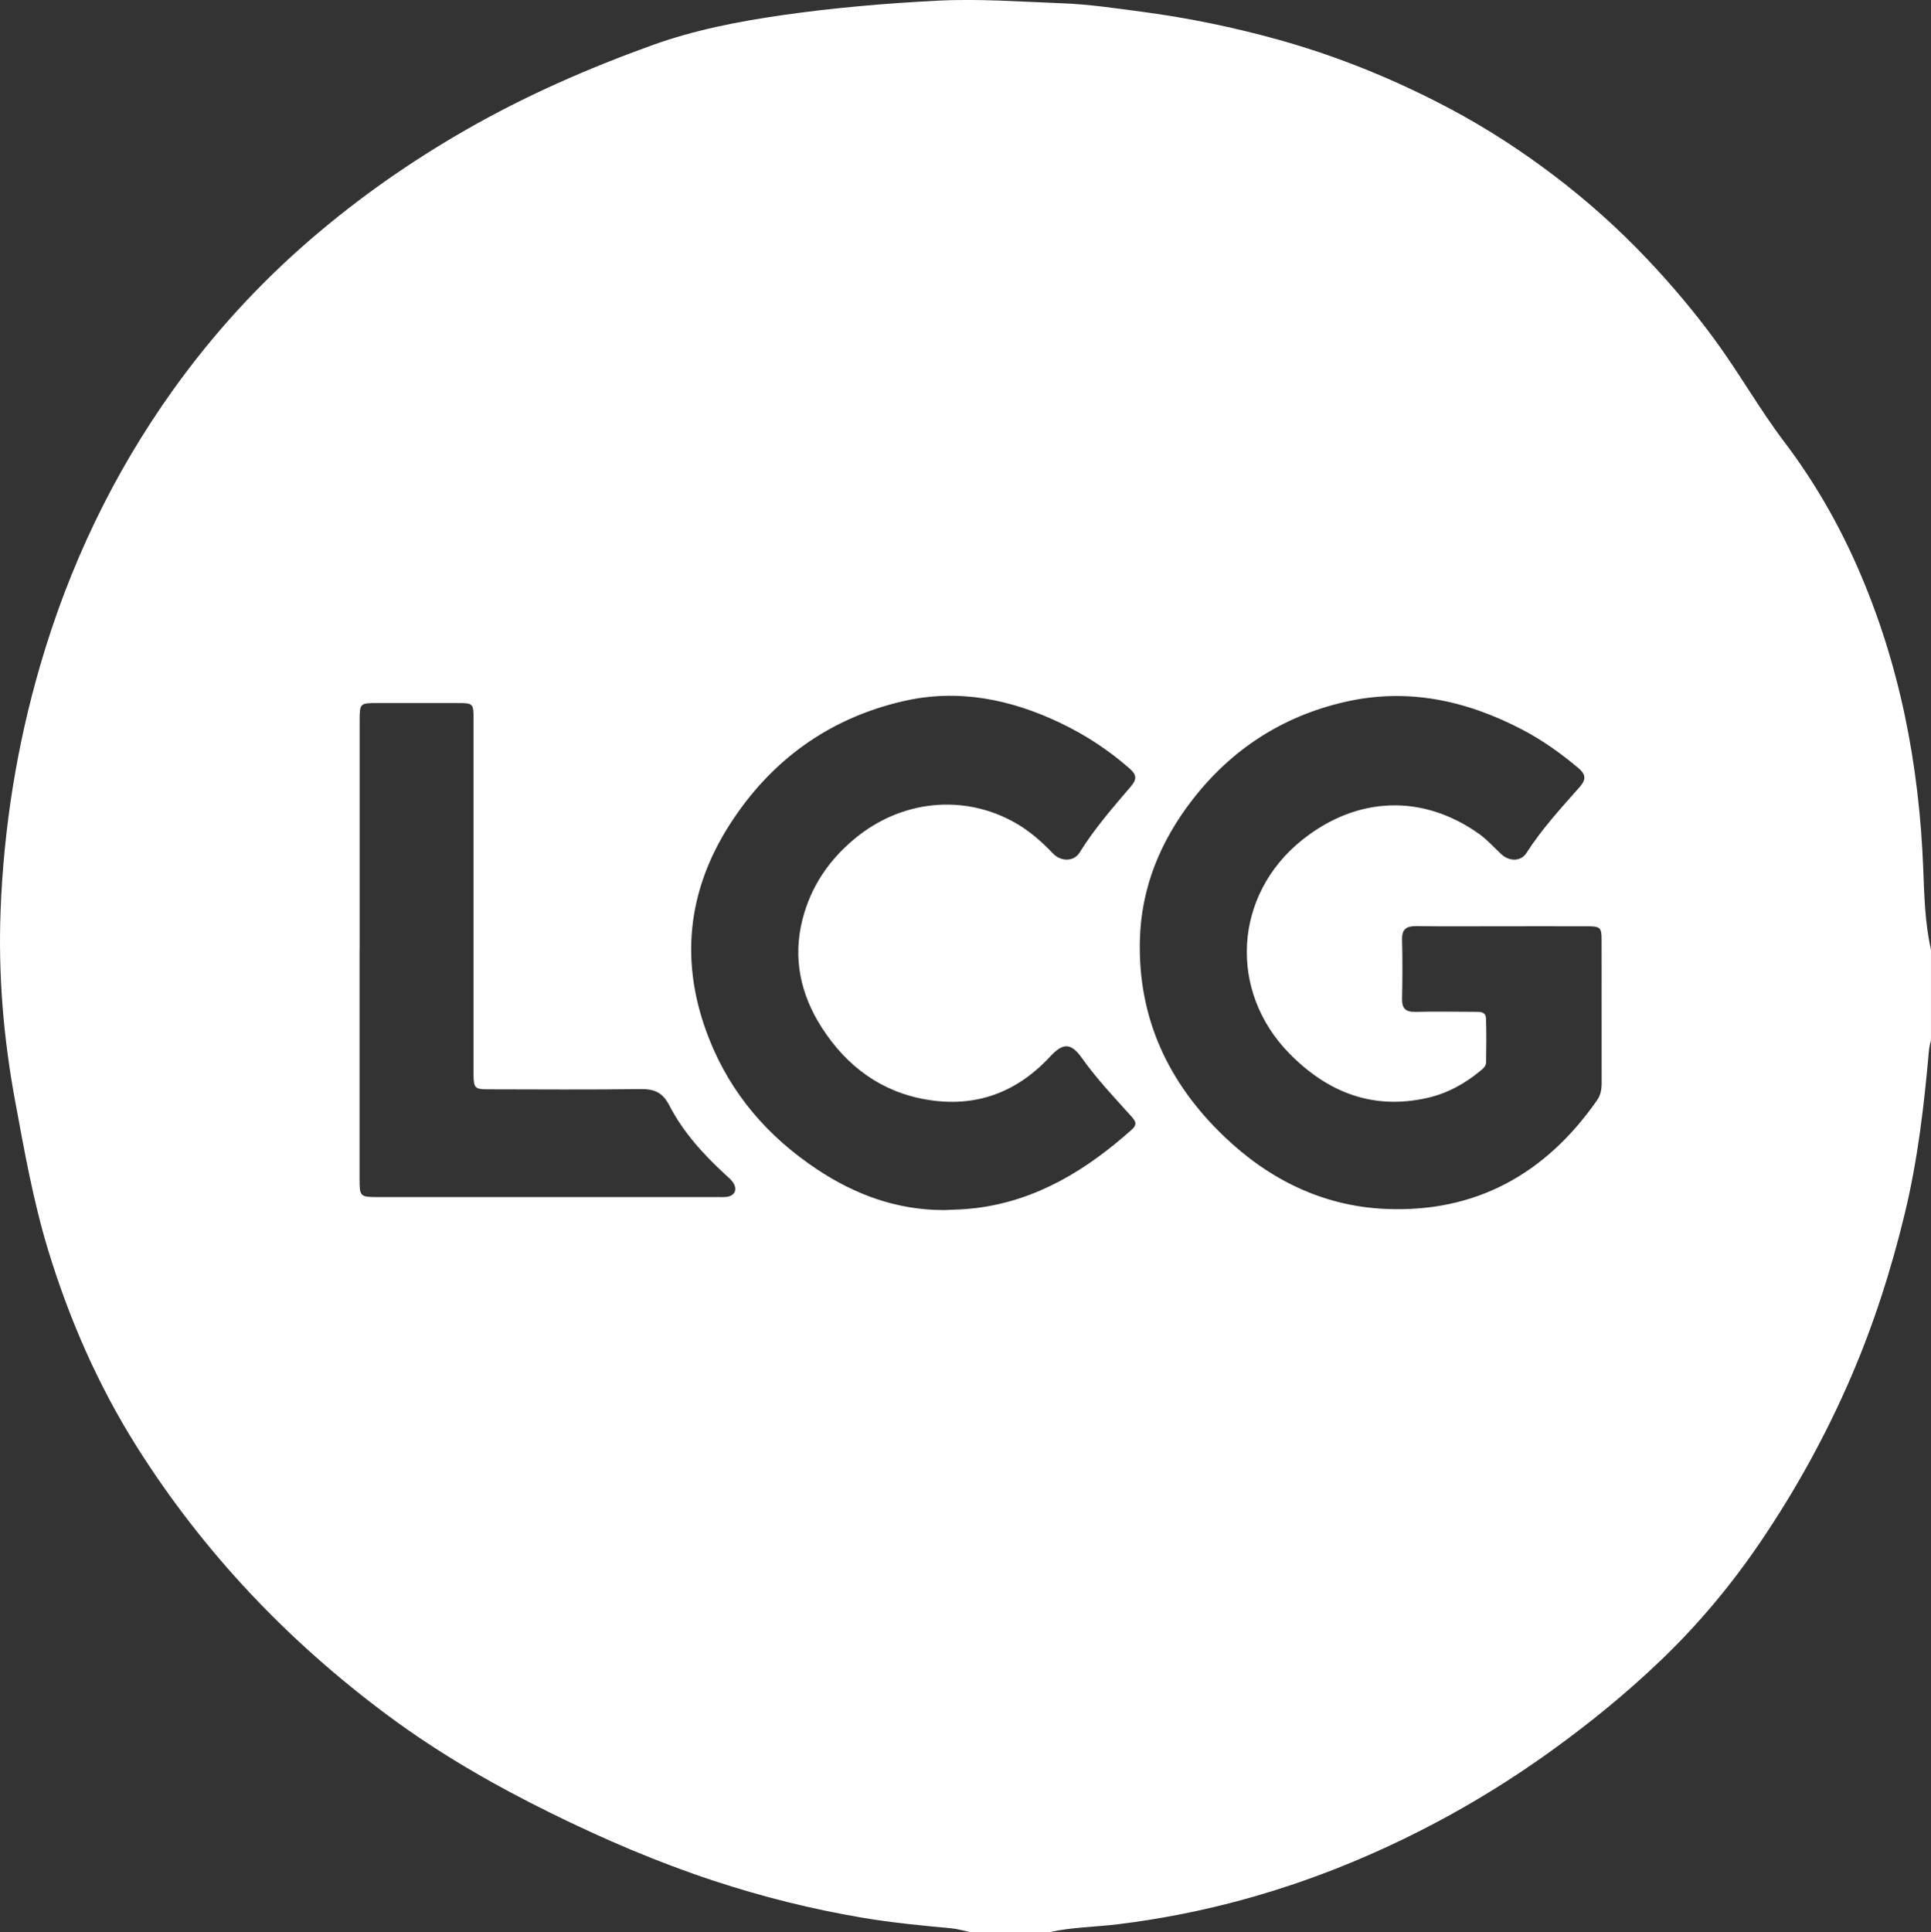 <?xml version="1.0" encoding="UTF-8"?>
<svg id="Laag_1" data-name="Laag 1" xmlns="http://www.w3.org/2000/svg" viewBox="0 0 898.38 898.82">
  <rect x="0" y="0" width="898.38" height="898.82" fill="#333333" stroke="none"/>
  <defs>
    <style>
      .cls-1 {
        fill: #fff;
      }
    </style>
  </defs>
  <path class="cls-1" d="m488.38,898.82h-37c-2.93-.62-5.82-1.53-8.78-1.8-13.75-1.26-27.47-2.59-41.11-4.88-23.69-3.99-46.89-9.79-69.68-17.31-25.98-8.58-51.05-19.34-75.58-31.43-26.35-12.98-51.77-27.59-75.38-45.09-46.63-34.57-86.08-75.99-117.12-125.17-18.06-28.62-31.51-59.37-41.36-91.73-6.91-22.69-11.02-45.96-15.33-69.22-5.42-29.26-7.89-58.66-6.77-88.4,1.47-38.81,7.55-76.83,18.39-114.12,13.47-46.32,33.93-89.28,62.03-128.52,18.5-25.82,39.79-49.11,63.88-69.87,22.42-19.32,46.54-36.17,72.18-50.87,27.67-15.87,56.76-28.6,86.76-39.41,19.57-7.05,39.83-10.98,60.25-13.92,24.05-3.46,48.25-5.53,72.57-6.77,19.38-.98,38.6.51,57.86,1.22,12.42.46,24.81,2.31,37.19,3.95,21.51,2.86,42.69,7.22,63.53,13.03,27.66,7.72,54.18,18.53,79.55,31.99,17.21,9.13,33.51,19.72,49.05,31.56,15.28,11.65,29.52,24.4,42.7,38.31,11.33,11.97,21.97,24.54,31.73,37.88,11.31,15.46,20.71,32.17,32.29,47.45,13.63,17.98,24.88,37.47,33.95,58.13,19.61,44.67,28.69,91.62,30.59,140.23.49,12.57.78,25.31,3.6,37.72v42c-.32,1.62-.8,3.24-.94,4.88-2.24,25.39-5.18,50.68-11.16,75.52-6.3,26.12-14.43,51.64-25.06,76.32-11.56,26.83-25.59,52.3-41.98,76.52-13.6,20.09-29.04,38.59-46.52,55.32-15.88,15.21-32.9,29.1-50.76,41.98-26.99,19.46-55.68,35.83-86.19,49.09-37.05,16.11-75.53,26.82-115.68,31.74-10.56,1.29-21.27,1.33-31.71,3.64Zm210.52-467.94c-13.33,0-26.66.12-39.99-.06-4.59-.06-6.73,1.38-6.61,6.28.23,9.16.2,18.33,0,27.49-.1,4.55,1.68,6.22,6.2,6.12,9.16-.21,18.33-.08,27.49-.02,2.3.01,5.24-.24,5.36,3.02.25,6.82.13,13.65.05,20.47-.02,1.81-1.45,2.94-2.73,4.01-7.3,6.04-15.47,10.5-24.72,12.57-25.28,5.68-46.24-2.61-63.93-20.54-28.77-29.17-26.09-74.02,5.84-99.51,25.56-20.41,56.08-21.43,82.27-2.79,3.83,2.73,6.91,6.25,10.32,9.42,3.79,3.53,9.2,3.43,11.74-.56,7.12-11.16,16.06-20.84,24.76-30.7,3.32-3.76,2.65-6.05-.82-8.96-8.08-6.77-16.6-12.85-25.94-17.73-26.07-13.6-53.42-19.56-82.6-12.84-29.01,6.68-52.66,22.04-70.85,45.53-14.85,19.19-23.83,40.79-24.43,65.34-.89,36.37,13.32,66.46,39.22,91.26,20.93,20.04,45.93,32.39,74.99,33.69,42.04,1.88,74.57-16.27,98.48-50.52,1.73-2.48,2.15-5.15,2.15-8.04-.01-22.16.02-44.32-.02-66.48-.01-5.91-.58-6.42-6.74-6.44-13.16-.04-26.32-.01-39.49-.01Zm-259.86,132.04c5.01-.19,9.99-.31,14.97-.93,28.53-3.53,51.57-17.83,72.5-36.46,2.72-2.42,1.83-4.01-.11-6.16-7.91-8.78-16.08-17.37-22.94-27.03-5.2-7.32-8.84-7.38-14.92-.82-15.5,16.72-34.56,23.83-57.24,20.04-21.38-3.57-37.38-15.57-48.87-33.38-9.95-15.42-13.73-32.43-9.03-50.67,3.87-15.02,12.12-27.23,23.98-37.15,21.82-18.24,50.99-21.24,75.07-7.53,6.55,3.73,12.17,8.69,17.38,14.14,3.84,4.02,9.82,3.87,12.47-.4,6.88-11.1,15.44-20.9,23.87-30.77,2.91-3.41,2.54-5.49-.58-8.24-9.7-8.54-20.38-15.56-32.01-21.13-23.35-11.18-47.77-16.15-73.31-10.27-34.58,7.95-61.57,27.51-80.66,57.22-20.18,31.4-23.47,65.01-9.71,99.85,10.1,25.58,27.33,45.5,50.14,60.68,17.88,11.9,37.31,19,59.01,19Zm-271.76-121.23c0,35.49,0,70.97,0,106.46,0,8.54.19,8.71,8.64,8.71,52.64,0,105.29,0,157.93,0,1.33,0,2.67.06,4-.07,3.92-.38,5.39-3.29,3.24-6.65-.88-1.37-2.23-2.45-3.45-3.57-10.38-9.52-19.83-19.91-26.3-32.45-3.12-6.04-7.06-7.58-13.43-7.49-23.65.33-47.31.15-70.97.11-5.98-.01-6.54-.65-6.63-6.6-.03-1.83,0-3.67,0-5.5,0-53.31,0-106.62,0-159.93,0-7.51-.16-7.66-7.47-7.66-12.49-.01-24.99,0-37.48,0-7.86,0-8.04.17-8.04,8.2-.01,35.49,0,70.97,0,106.46Z"/>
</svg>